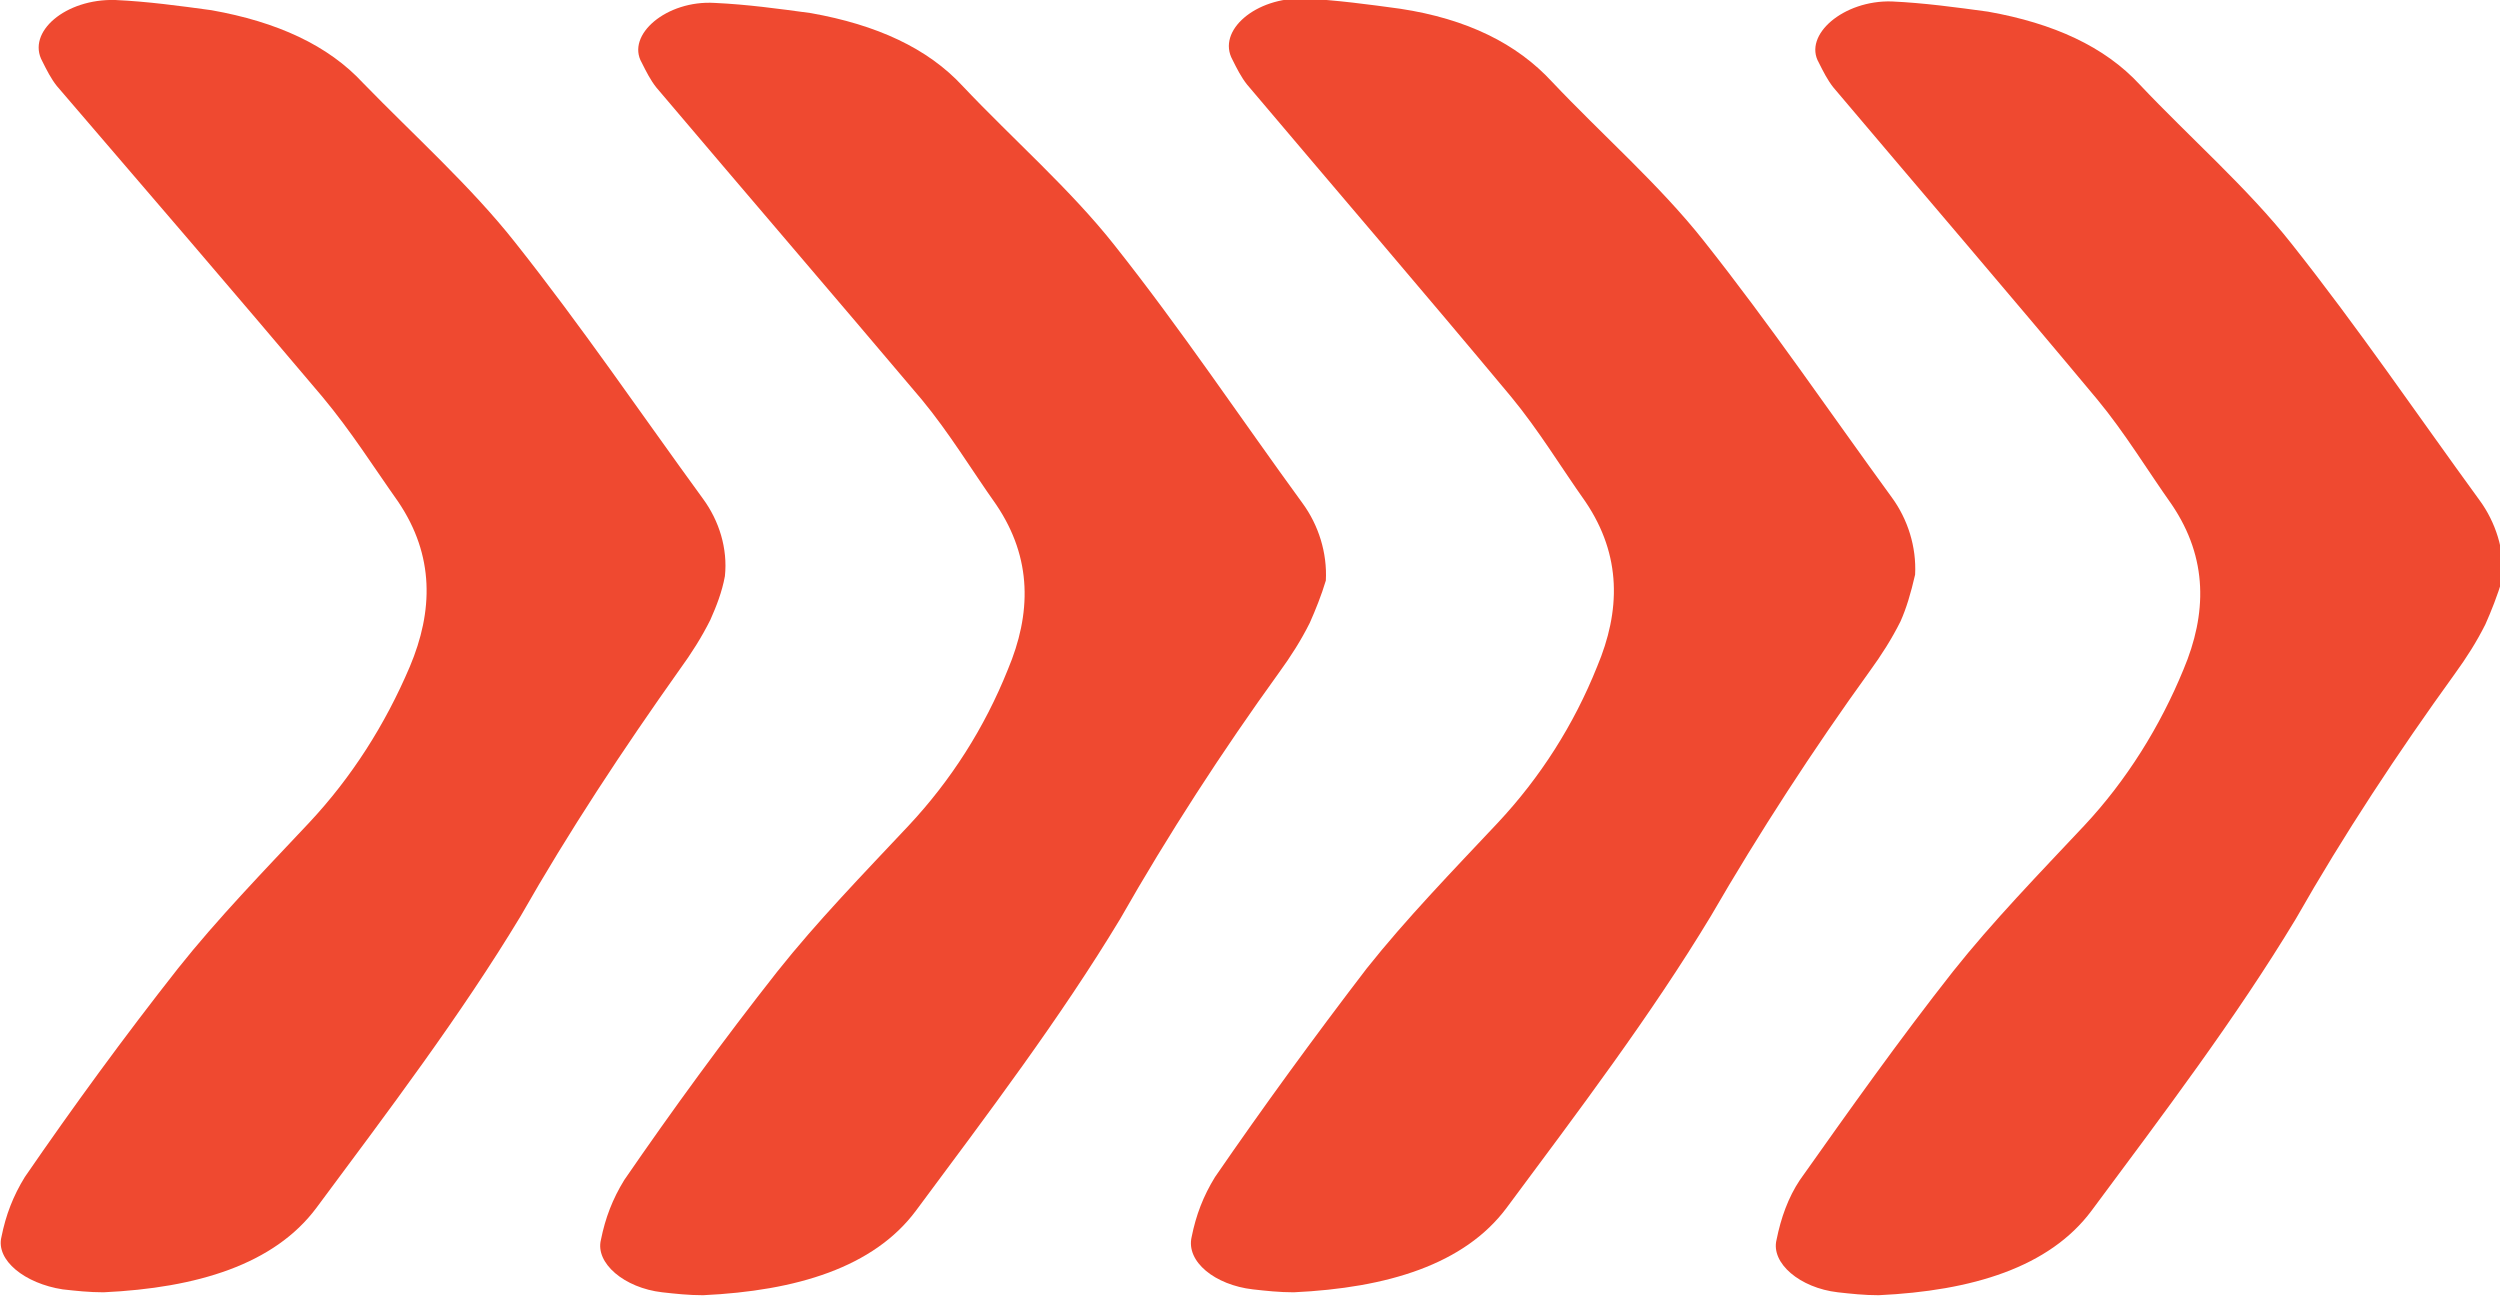 <?xml version="1.0" encoding="utf-8"?>
<!-- Generator: Adobe Illustrator 24.0.2, SVG Export Plug-In . SVG Version: 6.00 Build 0)  -->
<svg version="1.1" id="Layer_1" xmlns="http://www.w3.org/2000/svg" xmlns:xlink="http://www.w3.org/1999/xlink" x="0px" y="0px"
	 viewBox="0 0 171.4 88.9" style="enable-background:new 0 0 171.4 88.9;" xml:space="preserve">
<style type="text/css">
	.st0{fill:#EF4930;}
</style>
<title>arrowx4_blue</title>
<g id="Layer_2_1_">
	<g id="Layer_1-2">
		<path class="st0" d="M48.7,42.5c-0.6,1.2-1.3,2.3-2.1,3.4C42.7,51.4,39,57,35.7,62.8c-4.1,6.8-9.1,13.4-14,20
			c-2.9,3.9-8.2,5.5-14.6,5.8c-1,0-1.9-0.1-2.8-0.2c-2.6-0.4-4.6-2-4.2-3.6c0.3-1.5,0.8-2.8,1.6-4.1c3.3-4.8,6.8-9.6,10.5-14.3
			c2.7-3.4,5.9-6.7,9-10c2.9-3.1,5.2-6.7,6.9-10.7c1.6-3.8,1.7-7.6-0.8-11.3c-1.7-2.4-3.2-4.8-5.2-7.2C16.1,20.1,10,13,3.9,5.9
			c-0.4-0.5-0.7-1.1-1-1.7C1.8,2.2,4.5-0.1,7.9,0c2.2,0.1,4.4,0.4,6.6,0.7c4.5,0.8,8,2.4,10.4,5c3.5,3.6,7.4,7.1,10.4,10.9
			c4.6,5.8,8.6,11.7,12.9,17.6c1.1,1.5,1.7,3.4,1.5,5.3C49.5,40.6,49.1,41.6,48.7,42.5z"/>
		<path class="st0" d="M89.8,42.7c-0.6,1.2-1.3,2.3-2.1,3.4c-3.9,5.4-7.6,11.1-10.9,16.9c-4.1,6.8-9.1,13.4-14,20
			c-2.9,3.9-8.2,5.5-14.6,5.8c-1,0-1.9-0.1-2.8-0.2c-2.6-0.3-4.6-2-4.2-3.6c0.3-1.5,0.8-2.8,1.6-4.1c3.3-4.8,6.8-9.6,10.5-14.3
			c2.7-3.4,5.9-6.7,9-10c2.9-3.1,5.2-6.7,6.8-10.7c1.6-3.8,1.7-7.6-0.8-11.3c-1.7-2.4-3.2-4.9-5.1-7.2C57.2,20.3,51.1,13.2,45,6
			c-0.4-0.5-0.7-1.1-1-1.7c-1.1-1.9,1.7-4.3,5-4.1c2.2,0.1,4.4,0.4,6.6,0.7c4.5,0.8,8,2.4,10.4,5c3.4,3.6,7.4,7.1,10.4,10.9
			C81,22.6,85,28.6,89.3,34.5c1.1,1.5,1.7,3.4,1.6,5.3C90.6,40.8,90.2,41.8,89.8,42.7z"/>
		<path class="st0" d="M130.3,42.6c-0.6,1.2-1.3,2.3-2.1,3.4c-3.9,5.4-7.6,11.1-10.9,16.8c-4.1,6.8-9.1,13.4-14,20
			c-2.9,3.9-8.2,5.5-14.6,5.8c-1,0-1.9-0.1-2.8-0.2c-2.6-0.3-4.6-1.9-4.2-3.6c0.3-1.5,0.8-2.8,1.6-4.1c3.3-4.8,6.8-9.6,10.4-14.3
			c2.7-3.4,5.9-6.7,9-10c2.9-3.1,5.2-6.7,6.8-10.7c1.6-3.8,1.7-7.6-0.8-11.3c-1.7-2.4-3.2-4.9-5.1-7.2c-6-7.2-12.1-14.3-18.1-21.4
			c-0.4-0.5-0.7-1.1-1-1.7c-1.1-2,1.6-4.3,4.9-4.2c2.2,0.1,4.4,0.4,6.6,0.7c4.6,0.7,8,2.4,10.4,5c3.4,3.6,7.4,7.1,10.4,10.9
			c4.6,5.8,8.6,11.7,12.9,17.6c1.1,1.5,1.7,3.4,1.6,5.3C131,40.7,130.7,41.7,130.3,42.6z"/>
		<path class="st0" d="M170.4,42.8c-0.6,1.2-1.3,2.3-2.1,3.4c-3.9,5.4-7.6,11-10.9,16.8c-4.1,6.8-9.1,13.4-14,20
			c-2.9,3.9-8.2,5.5-14.6,5.8c-1,0-1.9-0.1-2.8-0.2c-2.6-0.3-4.6-2-4.2-3.6c0.3-1.5,0.8-2.9,1.6-4.1c3.4-4.8,6.8-9.6,10.5-14.3
			c2.7-3.4,5.9-6.7,9-10c2.9-3.1,5.2-6.8,6.8-10.7c1.6-3.8,1.7-7.6-0.8-11.3c-1.7-2.4-3.2-4.9-5.1-7.2c-6-7.2-12.1-14.3-18.1-21.4
			c-0.4-0.5-0.7-1.1-1-1.7c-1.1-1.9,1.7-4.3,5-4.2c2.2,0.1,4.4,0.4,6.6,0.7c4.5,0.8,8,2.4,10.4,5c3.4,3.6,7.4,7.1,10.4,10.9
			c4.6,5.8,8.6,11.7,12.9,17.6c1.1,1.5,1.7,3.4,1.6,5.3C171.2,40.9,170.8,41.9,170.4,42.8z"/>
	</g>
</g>
</svg>
